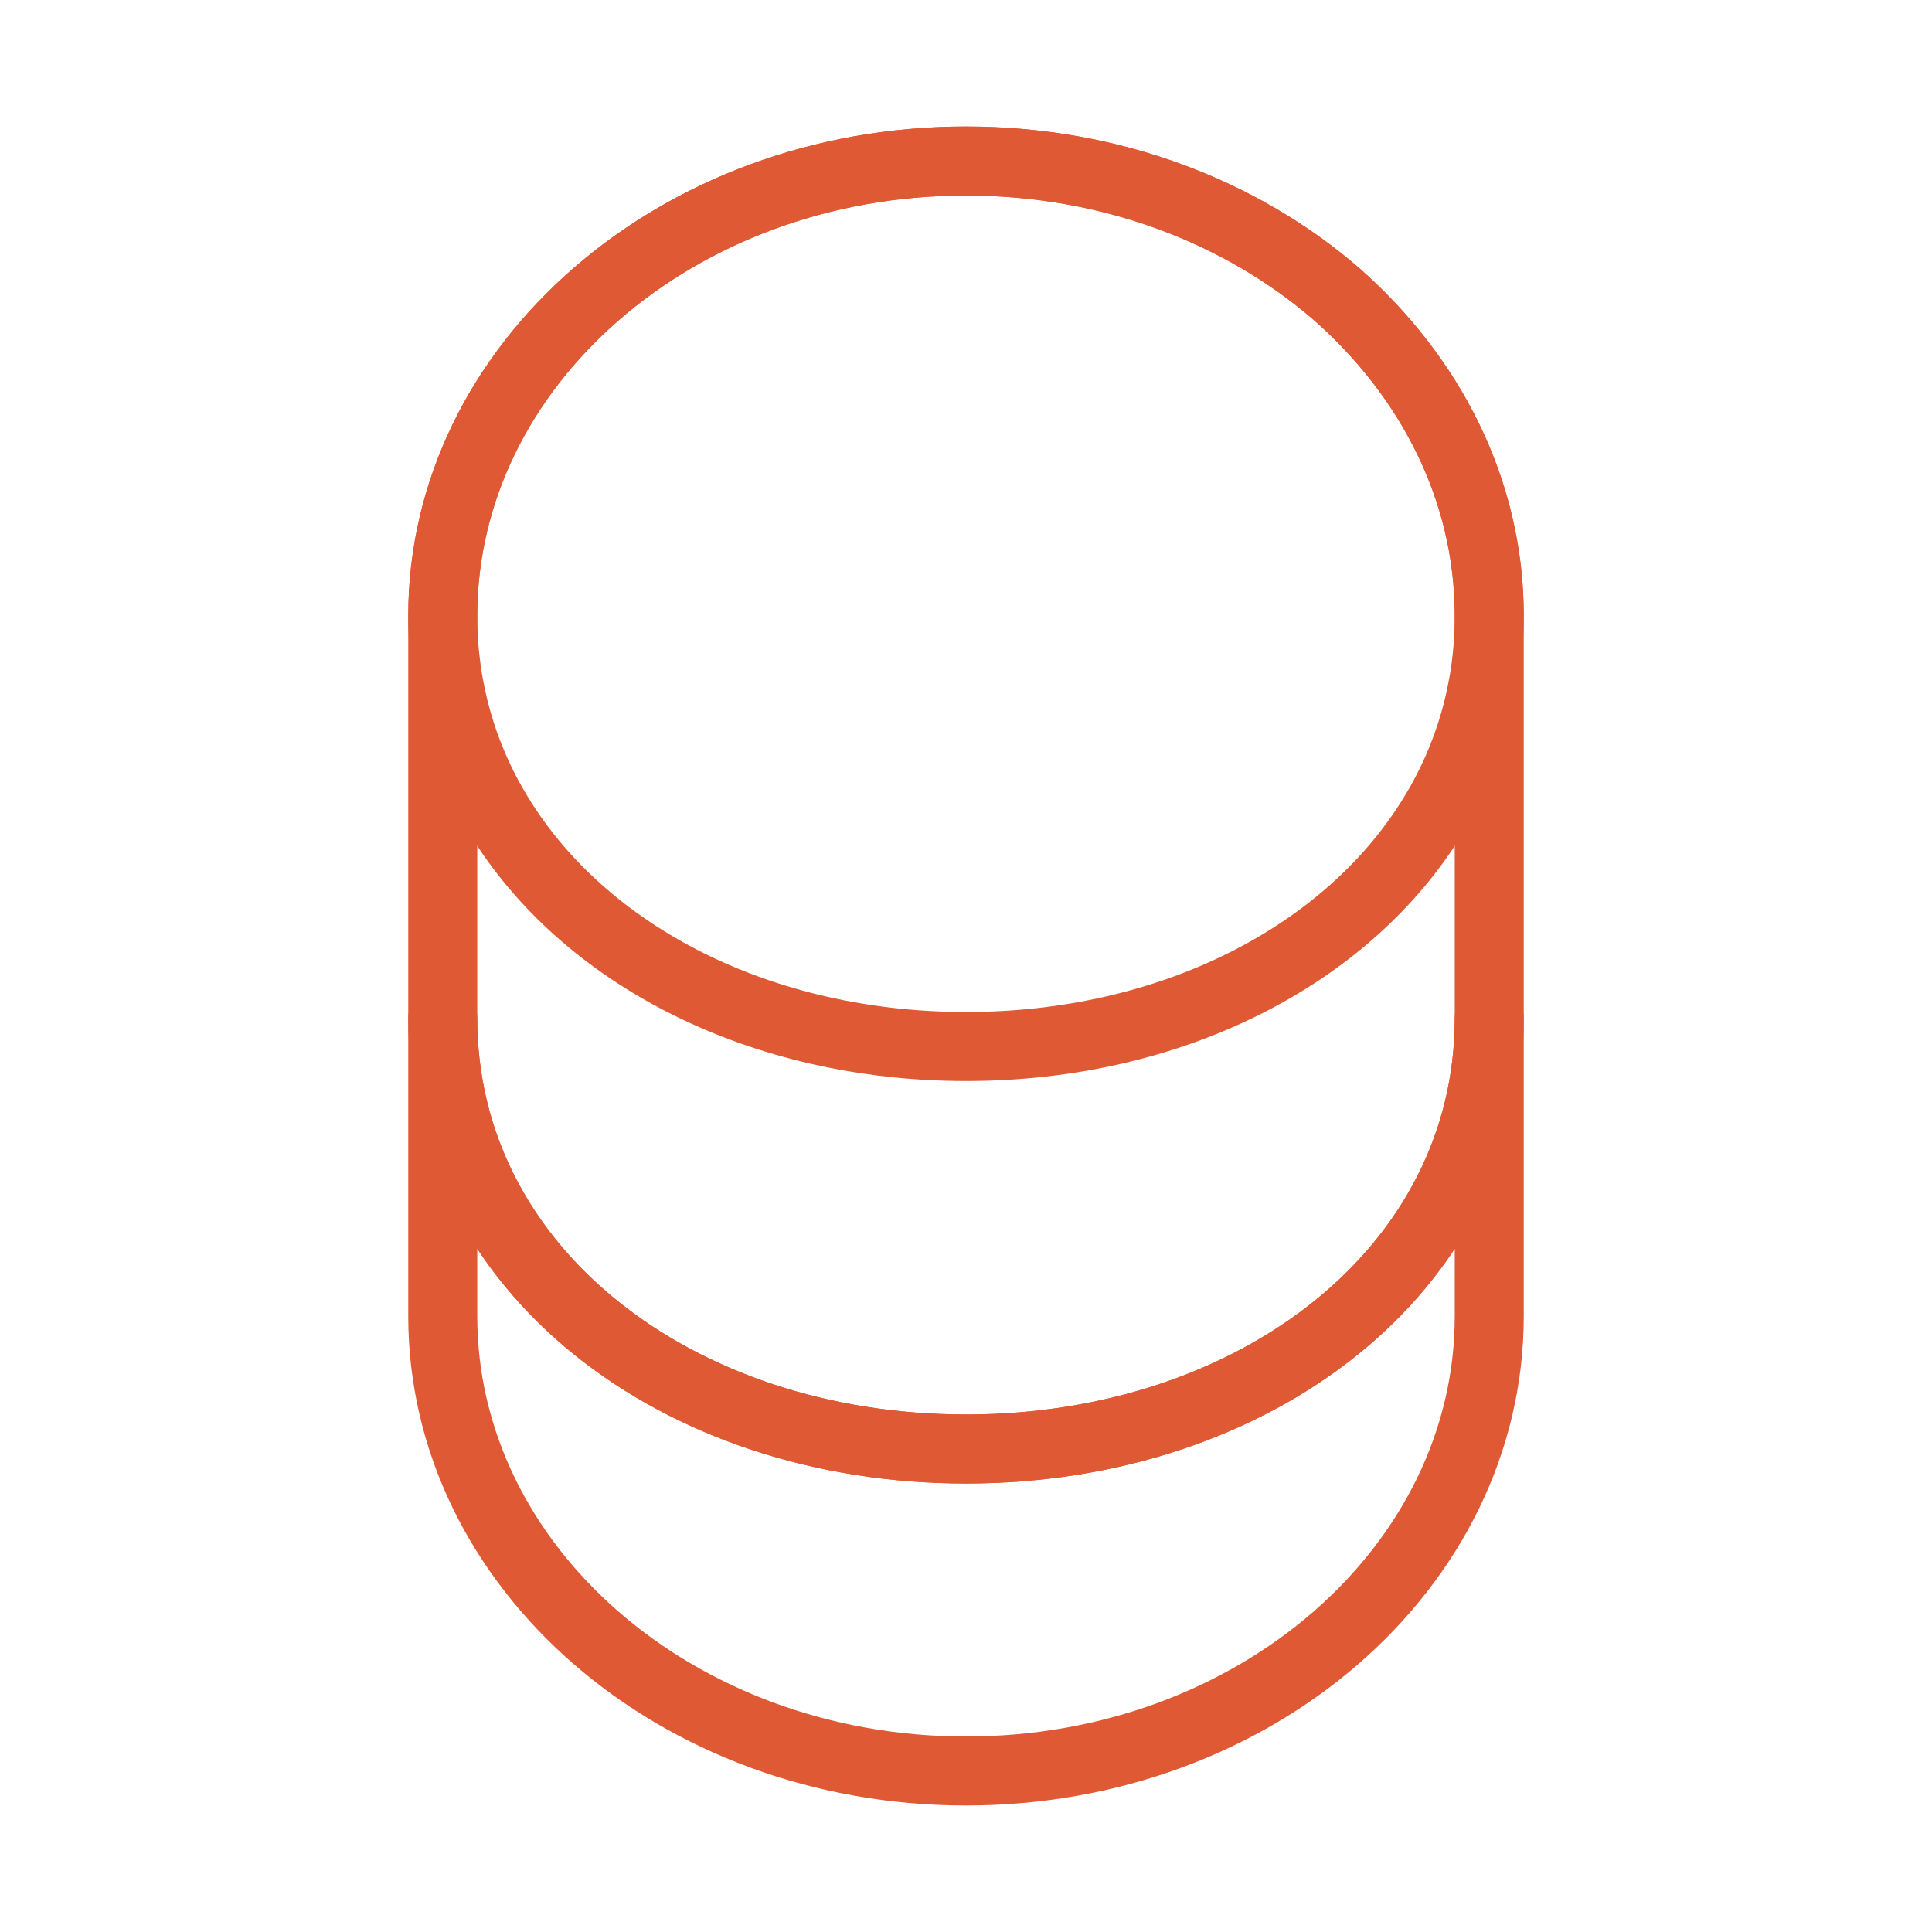 <?xml version="1.0" encoding="UTF-8"?> <svg xmlns="http://www.w3.org/2000/svg" width="42" height="42" viewBox="0 0 42 42" fill="none"><g clip-path="url(#clip0_11_1329)"><path d="M32.375 22.137V28.613C32.375 34.072 27.282 38.5 21 38.5C14.717 38.5 9.625 34.072 9.625 28.613V22.137C9.625 27.598 14.717 31.5 21 31.5C27.282 31.5 32.375 27.598 32.375 22.137Z" stroke="#DE5934" stroke-width="1.5" stroke-linecap="round" stroke-linejoin="round"></path><path d="M32.375 13.387C32.375 14.98 31.938 16.45 31.168 17.71C29.295 20.79 25.445 22.75 21 22.75C16.555 22.75 12.705 20.79 10.832 17.71C10.062 16.45 9.625 14.98 9.625 13.387C9.625 10.658 10.902 8.19 12.95 6.405C15.015 4.603 17.85 3.5 21 3.5C24.15 3.5 26.985 4.603 29.05 6.388C31.098 8.19 32.375 10.658 32.375 13.387Z" stroke="#DE5934" stroke-width="1.5" stroke-linecap="round" stroke-linejoin="round"></path><path d="M32.375 13.387V22.137C32.375 27.598 27.282 31.5 21 31.5C14.717 31.5 9.625 27.598 9.625 22.137V13.387C9.625 7.928 14.717 3.5 21 3.5C24.15 3.5 26.985 4.603 29.05 6.388C31.098 8.19 32.375 10.658 32.375 13.387Z" stroke="#DE5934" stroke-width="1.5" stroke-linecap="round" stroke-linejoin="round"></path></g><defs><clipPath id="clip0_11_1329"><rect width="42" height="42" fill="white"></rect></clipPath></defs></svg> 